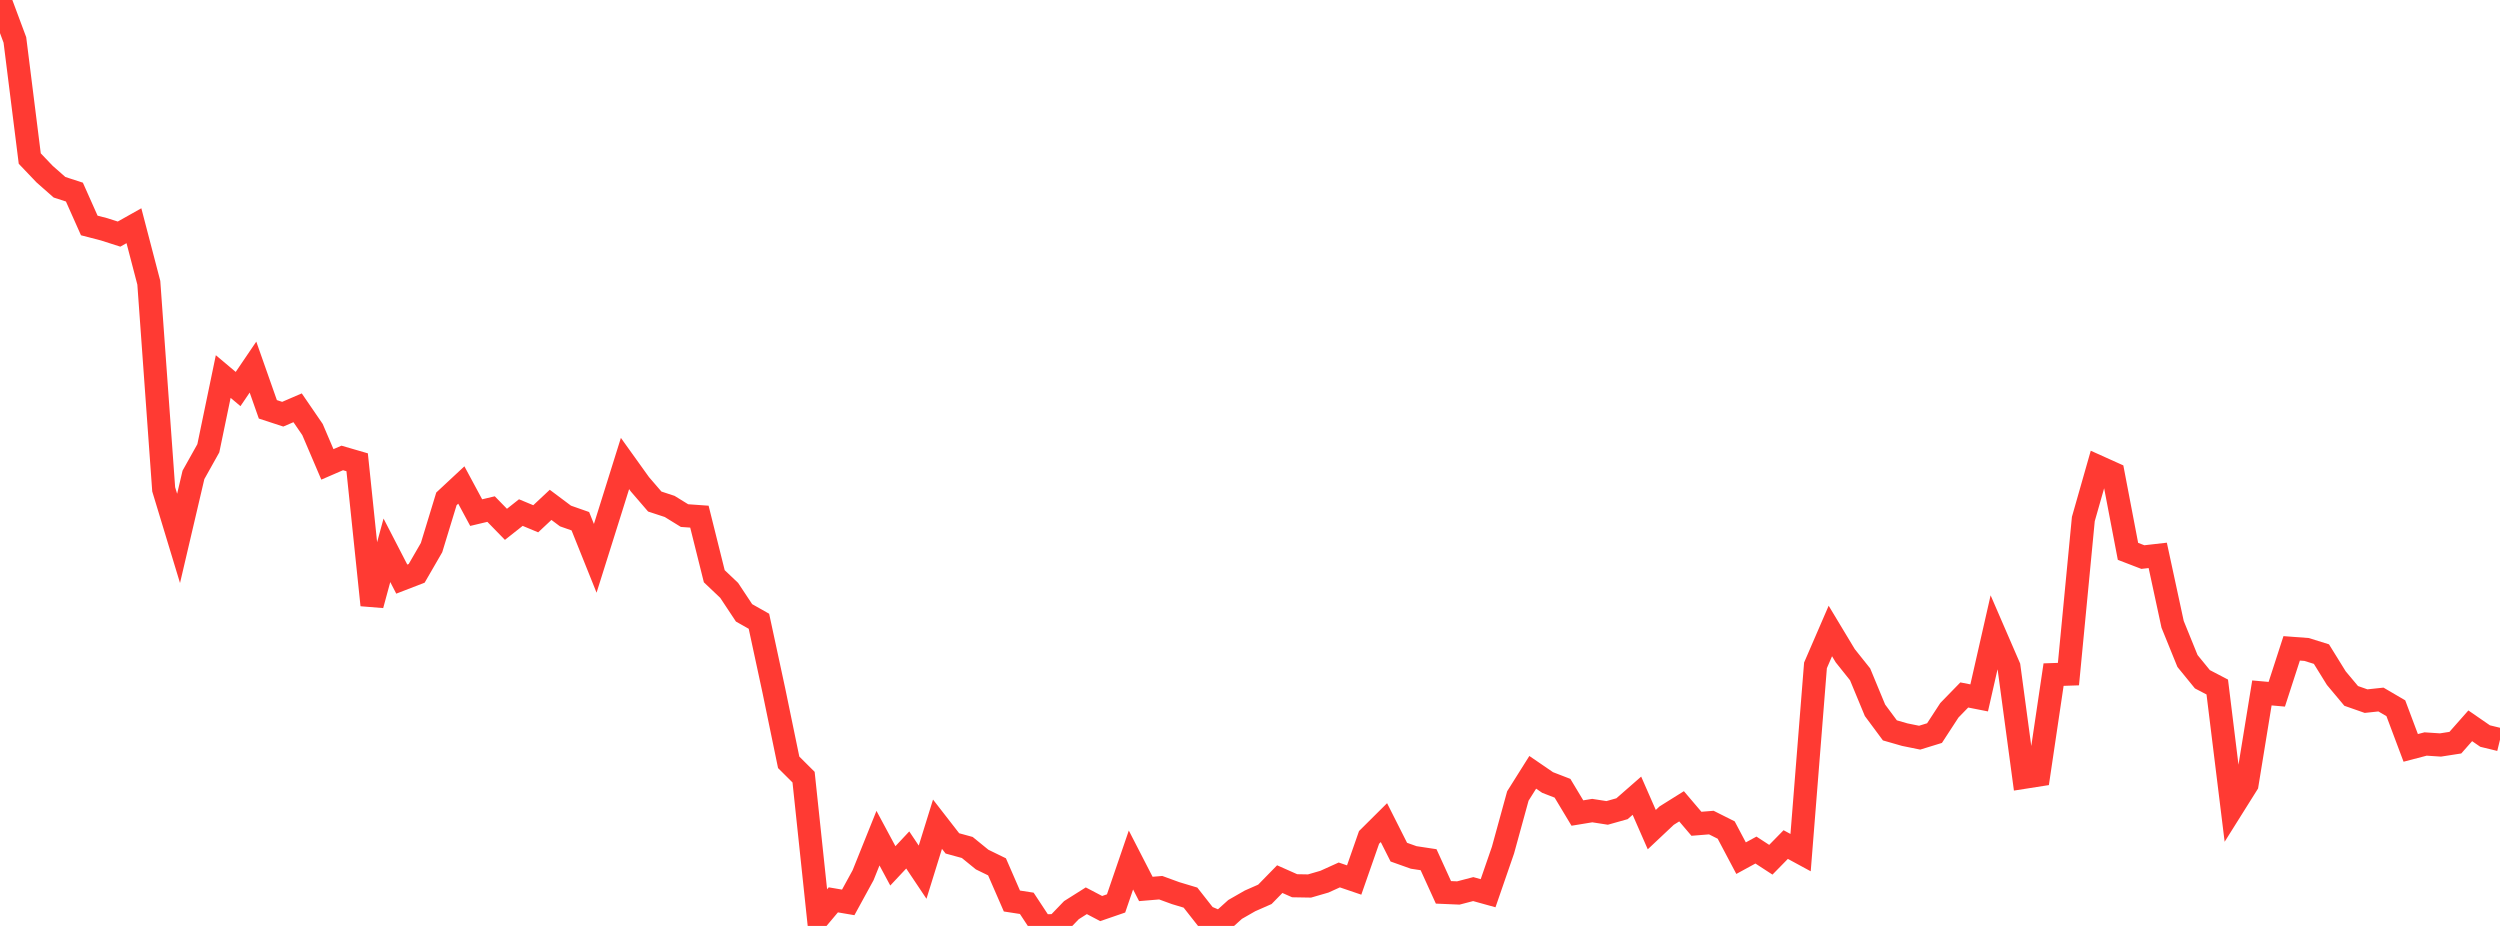 <?xml version="1.0" standalone="no"?>
<!DOCTYPE svg PUBLIC "-//W3C//DTD SVG 1.1//EN" "http://www.w3.org/Graphics/SVG/1.1/DTD/svg11.dtd">

<svg width="135" height="50" viewBox="0 0 135 50" preserveAspectRatio="none" 
  xmlns="http://www.w3.org/2000/svg"
  xmlns:xlink="http://www.w3.org/1999/xlink">


<polyline points="0.0, 0.0 0.804, 2.157 1.607, 8.562 2.411, 9.405 3.214, 10.112 4.018, 10.373 4.821, 12.175 5.625, 12.384 6.429, 12.641 7.232, 12.189 8.036, 15.269 8.839, 26.423 9.643, 29.074 10.446, 25.644 11.25, 24.207 12.054, 20.333 12.857, 21.008 13.661, 19.823 14.464, 22.104 15.268, 22.367 16.071, 22.021 16.875, 23.195 17.679, 25.077 18.482, 24.729 19.286, 24.963 20.089, 32.673 20.893, 29.716 21.696, 31.272 22.5, 30.961 23.304, 29.57 24.107, 26.939 24.911, 26.19 25.714, 27.681 26.518, 27.49 27.321, 28.314 28.125, 27.679 28.929, 28.014 29.732, 27.262 30.536, 27.864 31.339, 28.146 32.143, 30.15 32.946, 27.598 33.75, 25.029 34.554, 26.151 35.357, 27.083 36.161, 27.347 36.964, 27.842 37.768, 27.899 38.571, 31.117 39.375, 31.88 40.179, 33.094 40.982, 33.548 41.786, 37.28 42.589, 41.166 43.393, 41.966 44.196, 49.548 45.0, 48.592 45.804, 48.729 46.607, 47.261 47.411, 45.26 48.214, 46.756 49.018, 45.898 49.821, 47.098 50.625, 44.507 51.429, 45.543 52.232, 45.763 53.036, 46.417 53.839, 46.809 54.643, 48.655 55.446, 48.779 56.25, 50.0 57.054, 49.983 57.857, 49.148 58.661, 48.641 59.464, 49.062 60.268, 48.785 61.071, 46.44 61.875, 48.003 62.679, 47.936 63.482, 48.229 64.286, 48.471 65.089, 49.493 65.893, 49.832 66.696, 49.109 67.5, 48.648 68.304, 48.294 69.107, 47.473 69.911, 47.83 70.714, 47.844 71.518, 47.611 72.321, 47.247 73.125, 47.521 73.929, 45.22 74.732, 44.422 75.536, 46.016 76.339, 46.302 77.143, 46.424 77.946, 48.187 78.75, 48.221 79.554, 48.011 80.357, 48.234 81.161, 45.907 81.964, 42.984 82.768, 41.705 83.571, 42.255 84.375, 42.566 85.179, 43.904 85.982, 43.772 86.786, 43.897 87.589, 43.671 88.393, 42.968 89.196, 44.8 90.0, 44.043 90.804, 43.54 91.607, 44.484 92.411, 44.419 93.214, 44.822 94.018, 46.341 94.821, 45.903 95.625, 46.426 96.429, 45.606 97.232, 46.042 98.036, 35.93 98.839, 34.073 99.643, 35.409 100.446, 36.415 101.25, 38.356 102.054, 39.44 102.857, 39.671 103.661, 39.834 104.464, 39.587 105.268, 38.353 106.071, 37.528 106.875, 37.686 107.679, 34.149 108.482, 36.004 109.286, 41.975 110.089, 41.849 110.893, 36.429 111.696, 36.402 112.5, 28.028 113.304, 25.206 114.107, 25.568 114.911, 29.773 115.714, 30.082 116.518, 29.99 117.321, 33.713 118.125, 35.694 118.929, 36.68 119.732, 37.099 120.536, 43.633 121.339, 42.353 122.143, 37.418 122.946, 37.49 123.75, 35.011 124.554, 35.071 125.357, 35.321 126.161, 36.62 126.964, 37.579 127.768, 37.861 128.571, 37.775 129.375, 38.245 130.179, 40.386 130.982, 40.176 131.786, 40.229 132.589, 40.104 133.393, 39.193 134.196, 39.747 135.0, 39.943" fill="none" stroke="#ff3a33" stroke-width="1.25"/>

</svg>